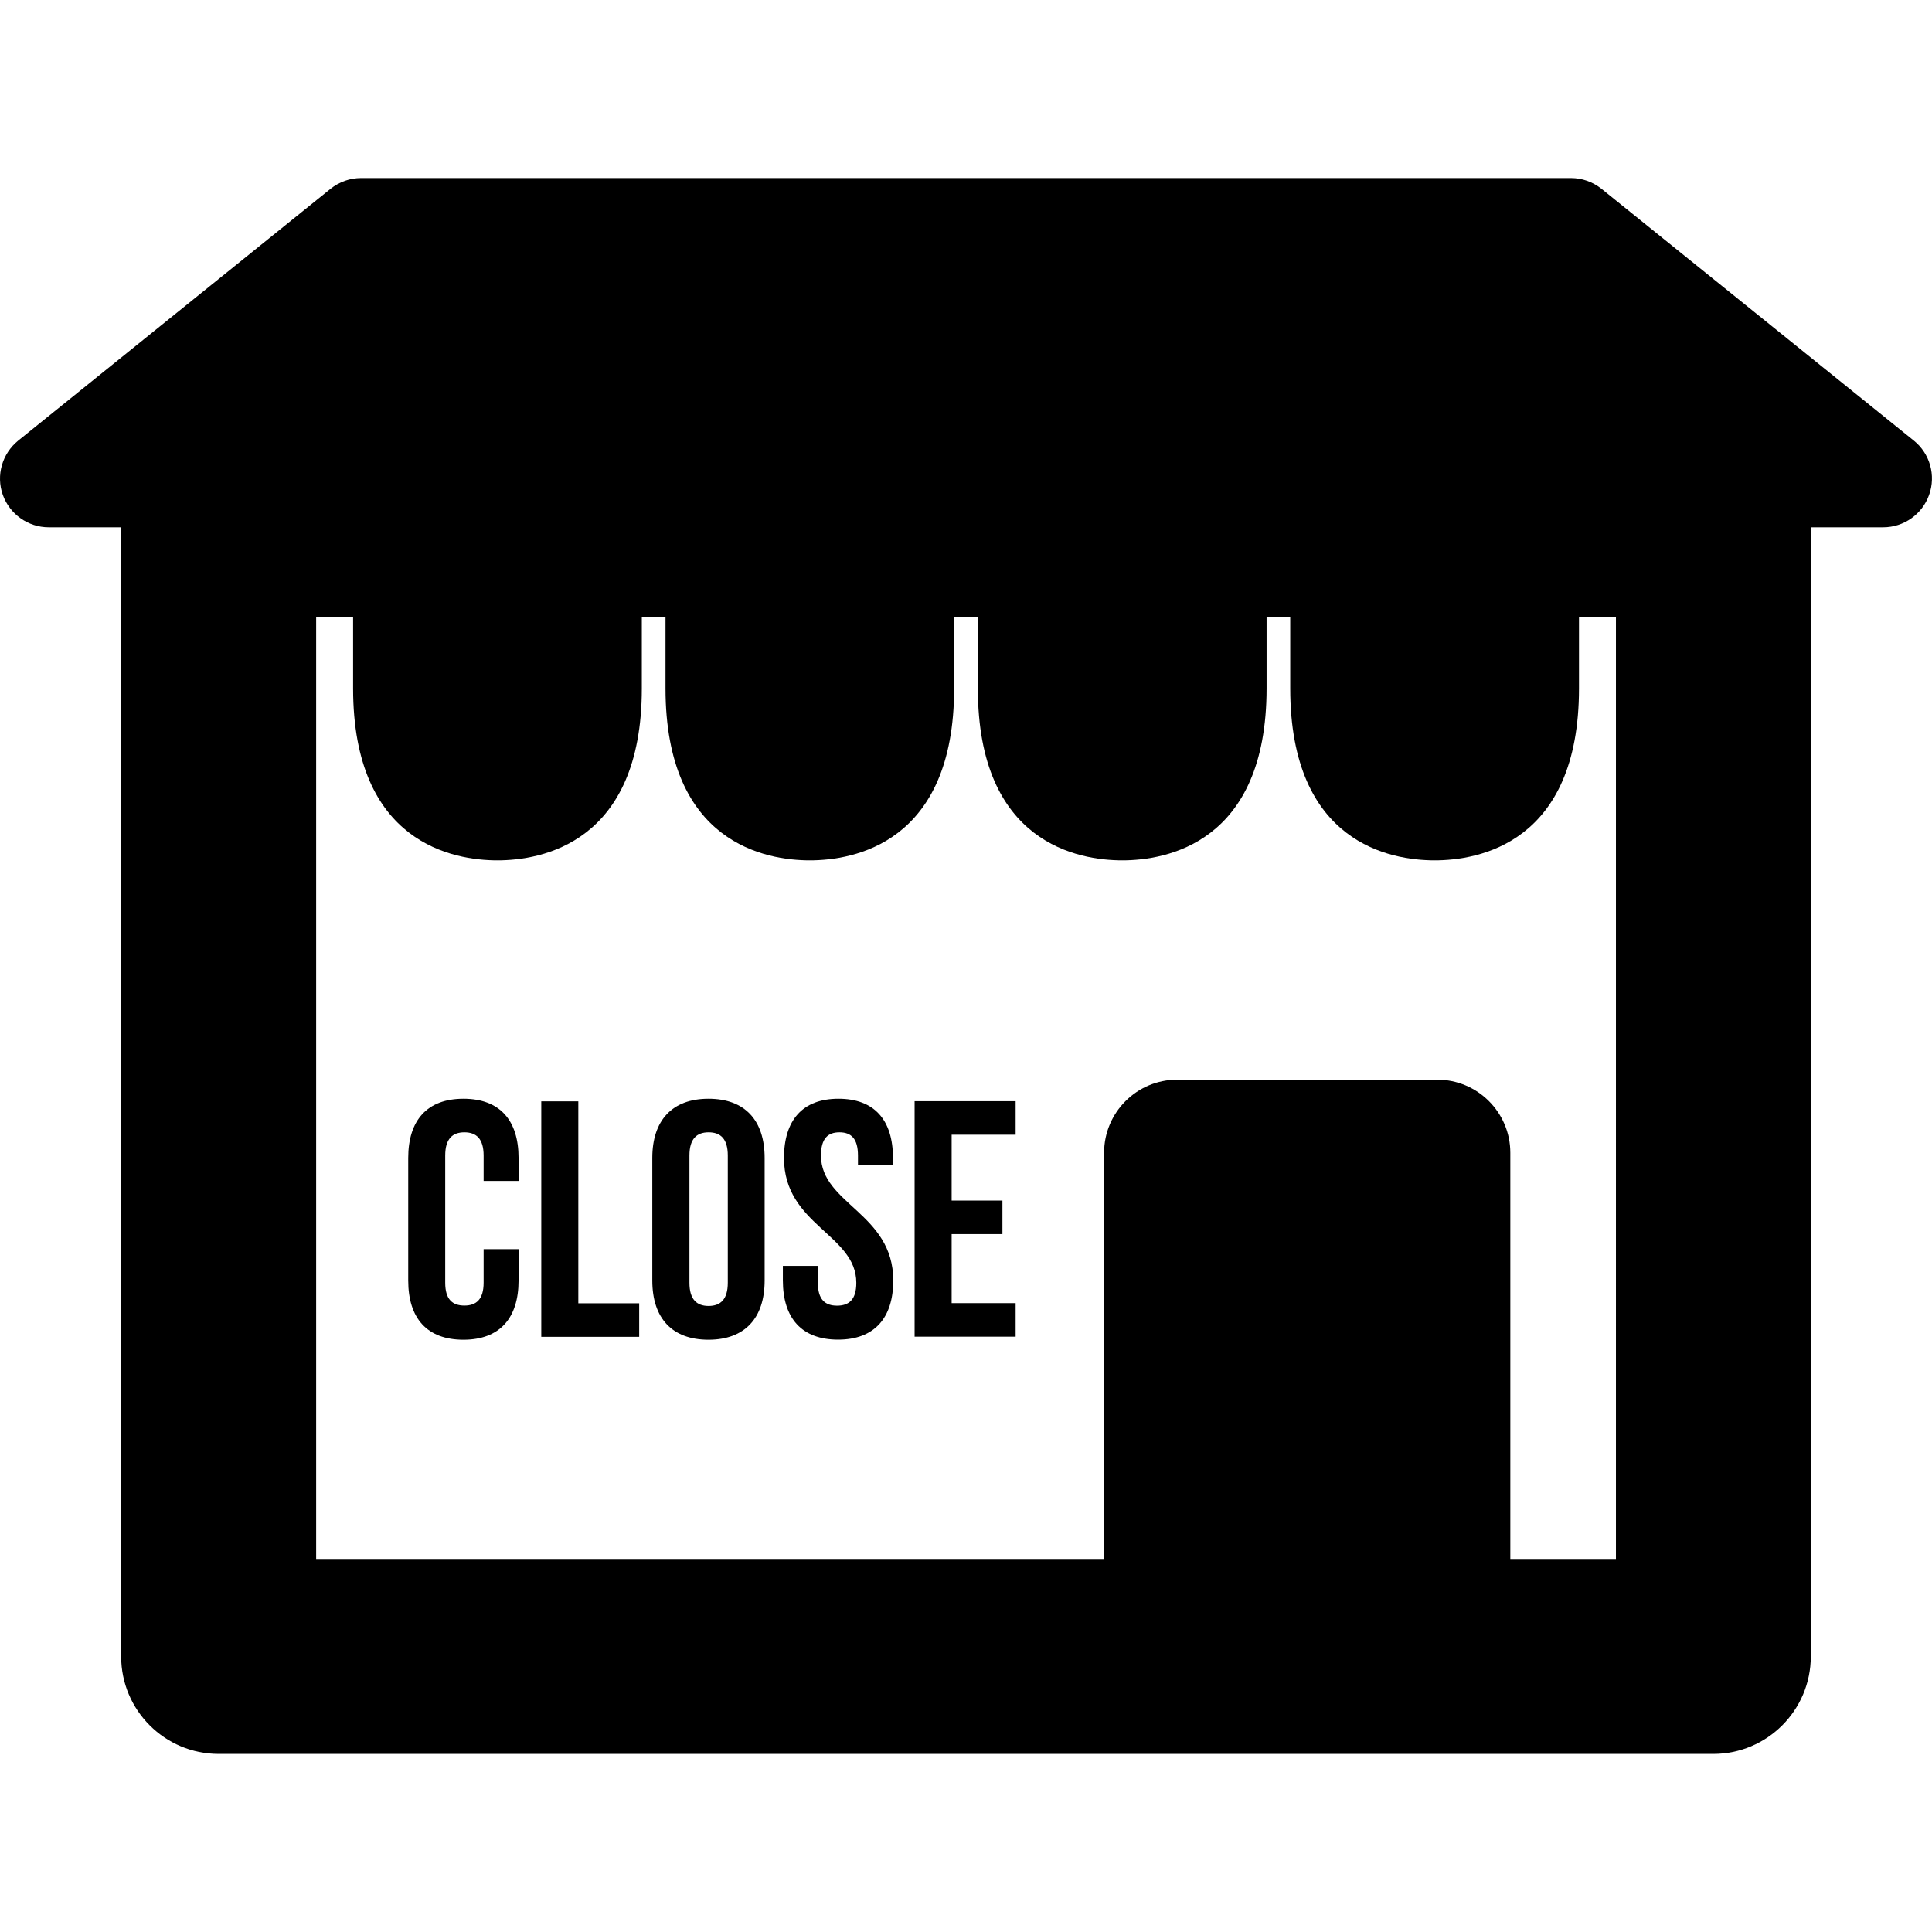 <?xml version="1.0" encoding="iso-8859-1"?>
<!-- Uploaded to: SVG Repo, www.svgrepo.com, Generator: SVG Repo Mixer Tools -->
<!DOCTYPE svg PUBLIC "-//W3C//DTD SVG 1.1//EN" "http://www.w3.org/Graphics/SVG/1.1/DTD/svg11.dtd">
<svg fill="#000000" version="1.1" id="Capa_1" xmlns="http://www.w3.org/2000/svg" xmlns:xlink="http://www.w3.org/1999/xlink" 
	 width="800px" height="800px" viewBox="0 0 39.641 39.641"
	 xml:space="preserve">
<g>
	<path d="M39.27,9.042l-6.41-5.168c-0.18-0.143-0.399-0.221-0.628-0.221H7.41c-0.229,0-0.449,0.078-0.628,0.221l-6.41,5.168
		C0.043,9.31-0.084,9.753,0.057,10.153C0.2,10.551,0.578,10.819,1,10.819h1.486v23.168c0,1.104,0.896,2,2,2h30.668
		c1.104,0,2-0.896,2-2V10.819h1.485c0.425,0,0.803-0.269,0.943-0.666C39.725,9.753,39.598,9.307,39.27,9.042z M33.155,31.987h-2.166
		v-8.334c0-0.828-0.672-1.5-1.5-1.5h-5.335c-0.828,0-1.5,0.672-1.5,1.5v8.334H6.487V12.653h0.758v1.471
		c0,3.187,2.07,3.529,2.961,3.529c0.891,0,2.963-0.344,2.963-3.529v-1.471h0.486v1.471c0,3.187,2.07,3.529,2.961,3.529
		s2.961-0.344,2.961-3.529v-1.471h0.487v1.471c0,3.187,2.072,3.529,2.963,3.529c0.89,0,2.961-0.344,2.961-3.529v-1.471h0.485v1.471
		c0,3.187,2.072,3.529,2.964,3.529c0.891,0,2.961-0.344,2.961-3.529v-1.471h0.758V31.987z M10.64,25.63v0.644
		c0,0.772-0.387,1.215-1.131,1.215c-0.746,0-1.133-0.44-1.133-1.215v-2.515c0-0.771,0.387-1.215,1.133-1.215
		c0.744,0,1.131,0.44,1.131,1.215v0.472H9.923V23.71c0-0.346-0.151-0.477-0.394-0.477s-0.394,0.131-0.394,0.477v2.609
		c0,0.345,0.15,0.469,0.394,0.469c0.241,0,0.394-0.124,0.394-0.469V25.63H10.64L10.64,25.63z M11.106,22.597h0.76v4.144h1.249v0.688
		h-2.009V22.597z M13.384,23.759c0-0.771,0.408-1.215,1.152-1.215c0.746,0,1.153,0.44,1.153,1.215v2.515
		c0,0.772-0.407,1.215-1.153,1.215c-0.744,0-1.152-0.44-1.152-1.215V23.759z M14.146,26.319c0,0.345,0.151,0.477,0.393,0.477
		c0.242,0,0.394-0.132,0.394-0.477V23.71c0-0.346-0.15-0.477-0.394-0.477c-0.241,0-0.393,0.131-0.393,0.477V26.319z M17.204,22.544
		c0.739,0,1.118,0.44,1.118,1.215v0.151h-0.718v-0.2c0-0.346-0.138-0.477-0.38-0.477c-0.241,0-0.379,0.131-0.379,0.477
		c0,0.993,1.483,1.182,1.483,2.562c0,0.771-0.387,1.215-1.132,1.215c-0.746,0-1.133-0.44-1.133-1.215v-0.298h0.718v0.347
		c0,0.347,0.151,0.469,0.394,0.469s0.395-0.122,0.395-0.469c0-0.995-1.484-1.183-1.484-2.562
		C16.087,22.984,16.467,22.544,17.204,22.544z M19.526,24.634h1.042v0.688h-1.042v1.416h1.313v0.688h-2.073v-4.832h2.073v0.688
		h-1.313V24.634z"/>
</g>
</svg>